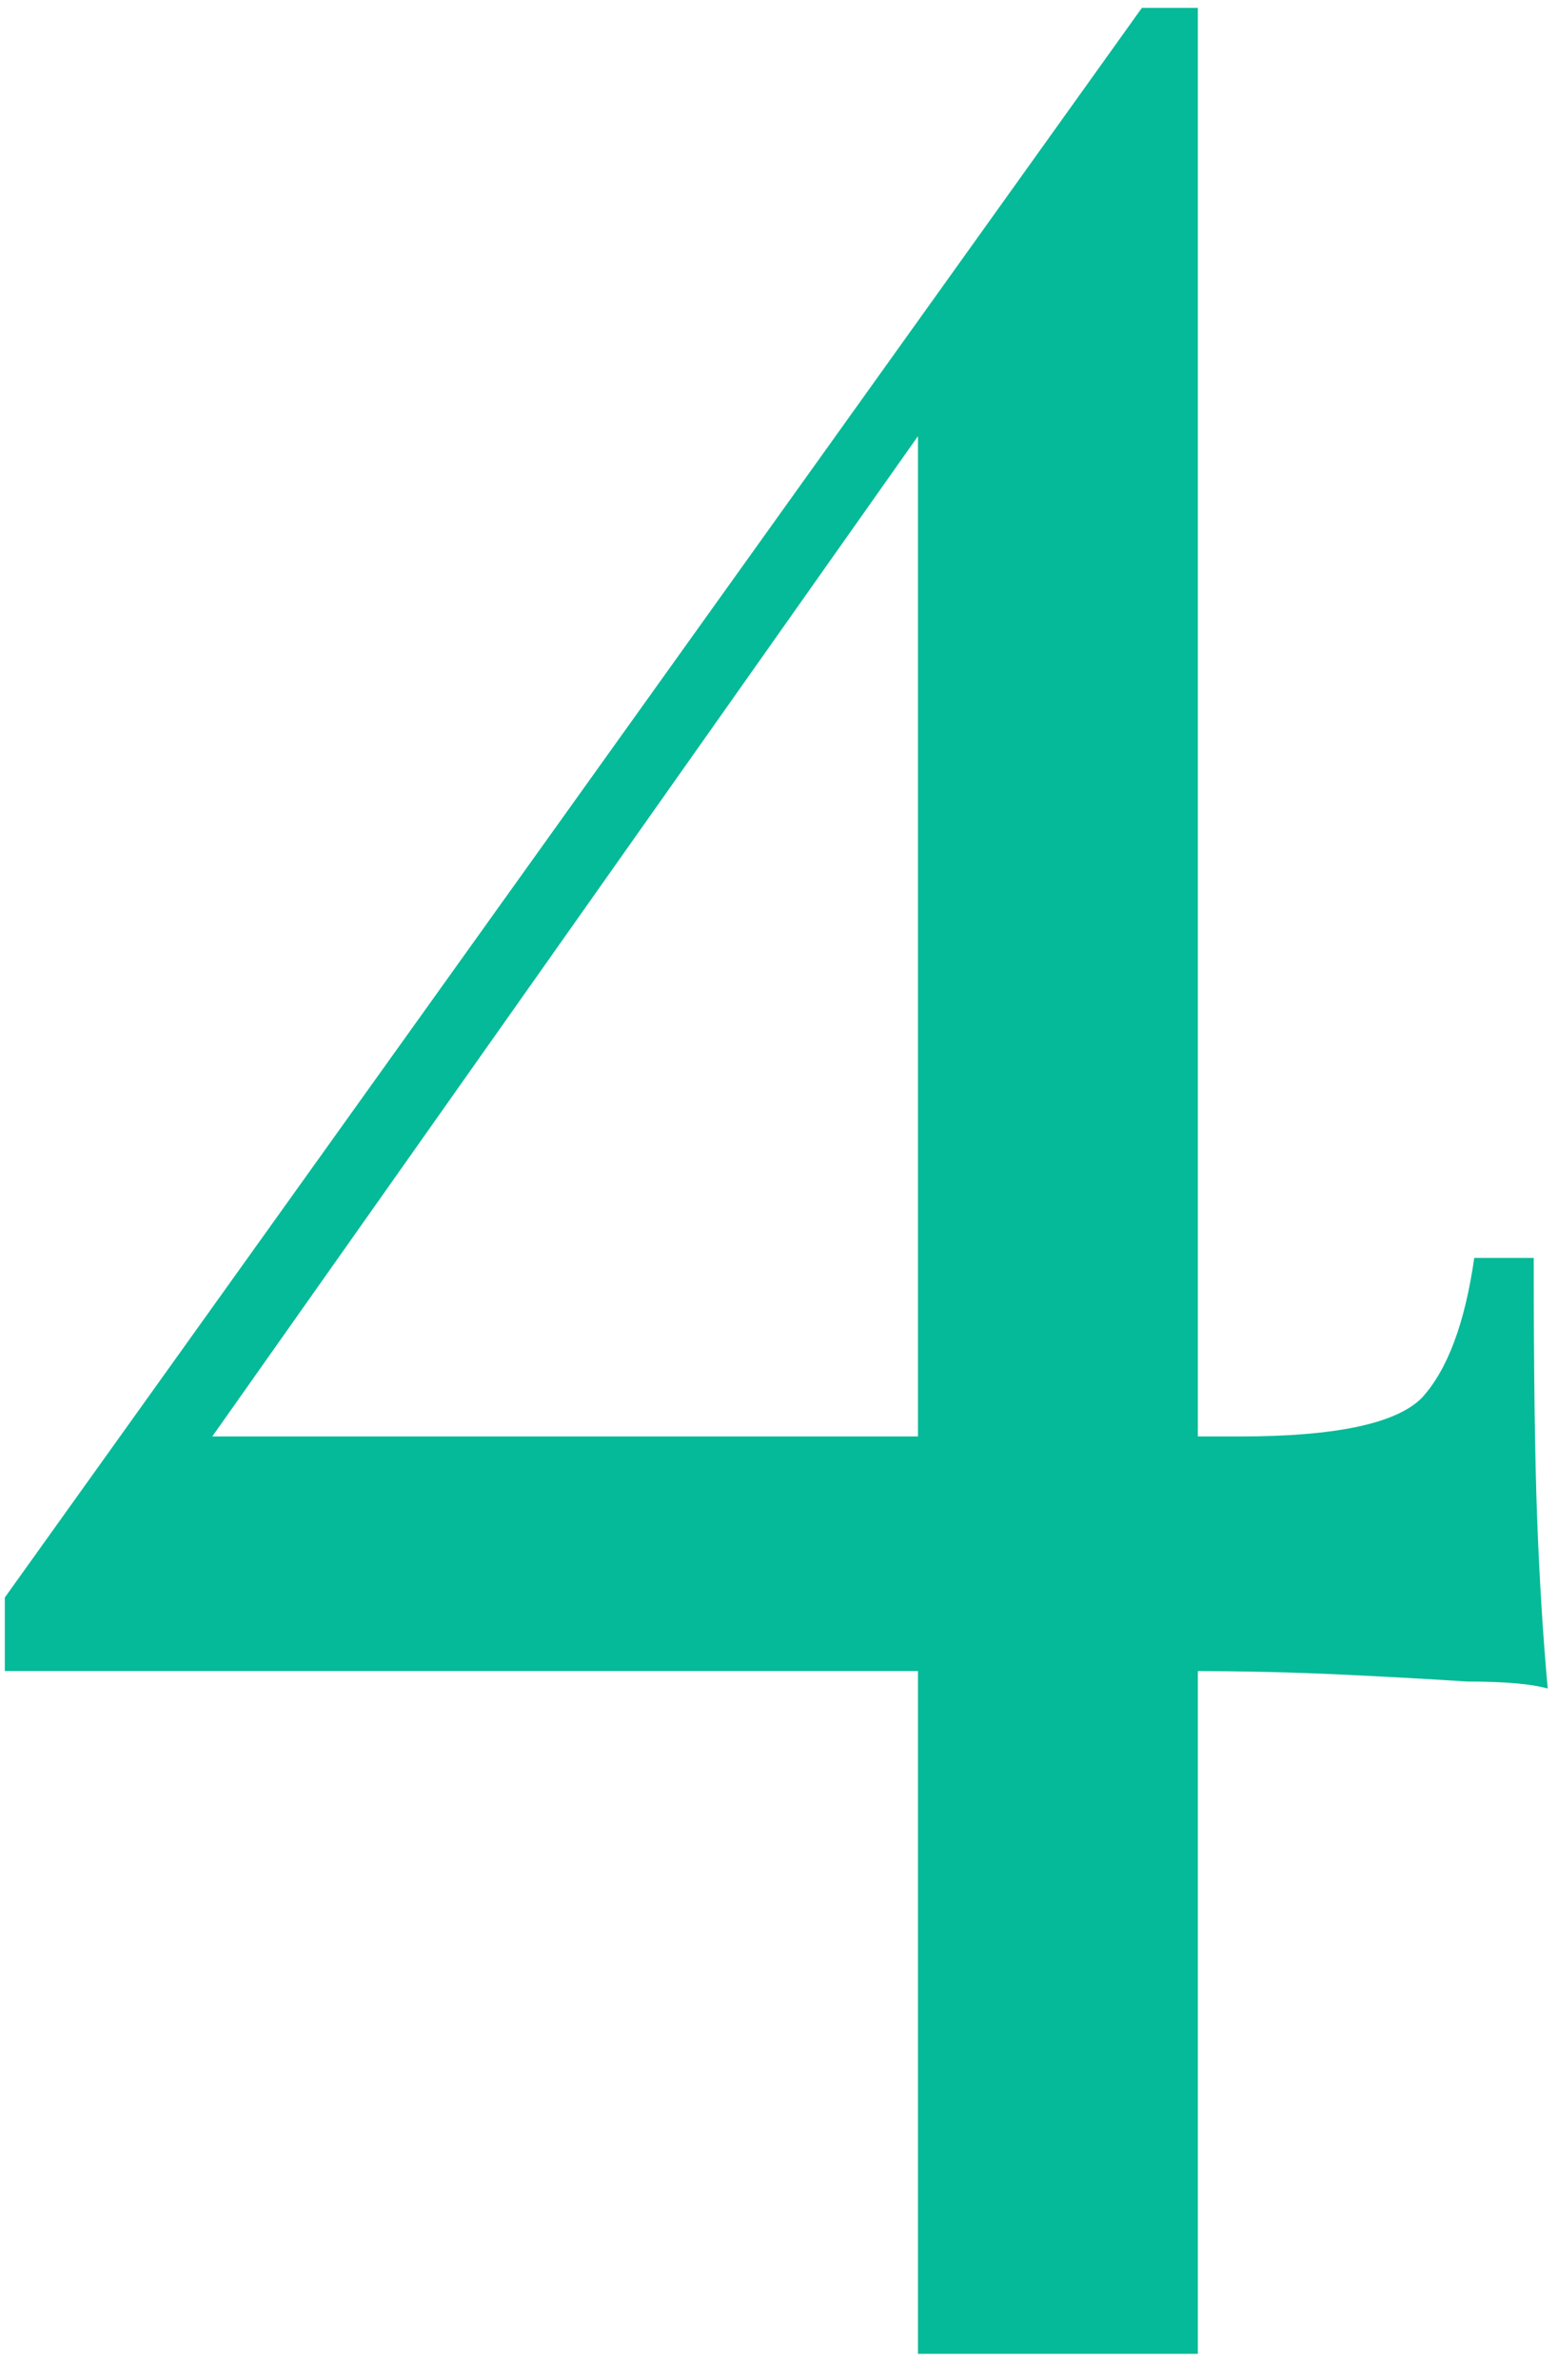 <?xml version="1.0" encoding="UTF-8"?> <svg xmlns="http://www.w3.org/2000/svg" width="57" height="87" viewBox="0 0 57 87" fill="none"> <path d="M41.776 0.288L42.288 3.616L6.32 54.56L6.192 52.512H45.36C48.859 52.512 51.077 52.043 52.016 51.104C52.955 50.08 53.595 48.373 53.936 45.984H56.112C56.112 50.165 56.155 53.365 56.24 55.584C56.325 57.803 56.453 59.851 56.624 61.728C56.027 61.557 55.045 61.472 53.68 61.472C52.4 61.387 50.864 61.301 49.072 61.216C47.28 61.131 45.403 61.088 43.44 61.088C41.477 61.088 39.515 61.088 37.552 61.088H0.176V58.4L41.776 0.288ZM43.824 0.288V86.048H33.584V13.856L41.776 0.288H43.824Z" fill="#05BA98"></path> </svg> 